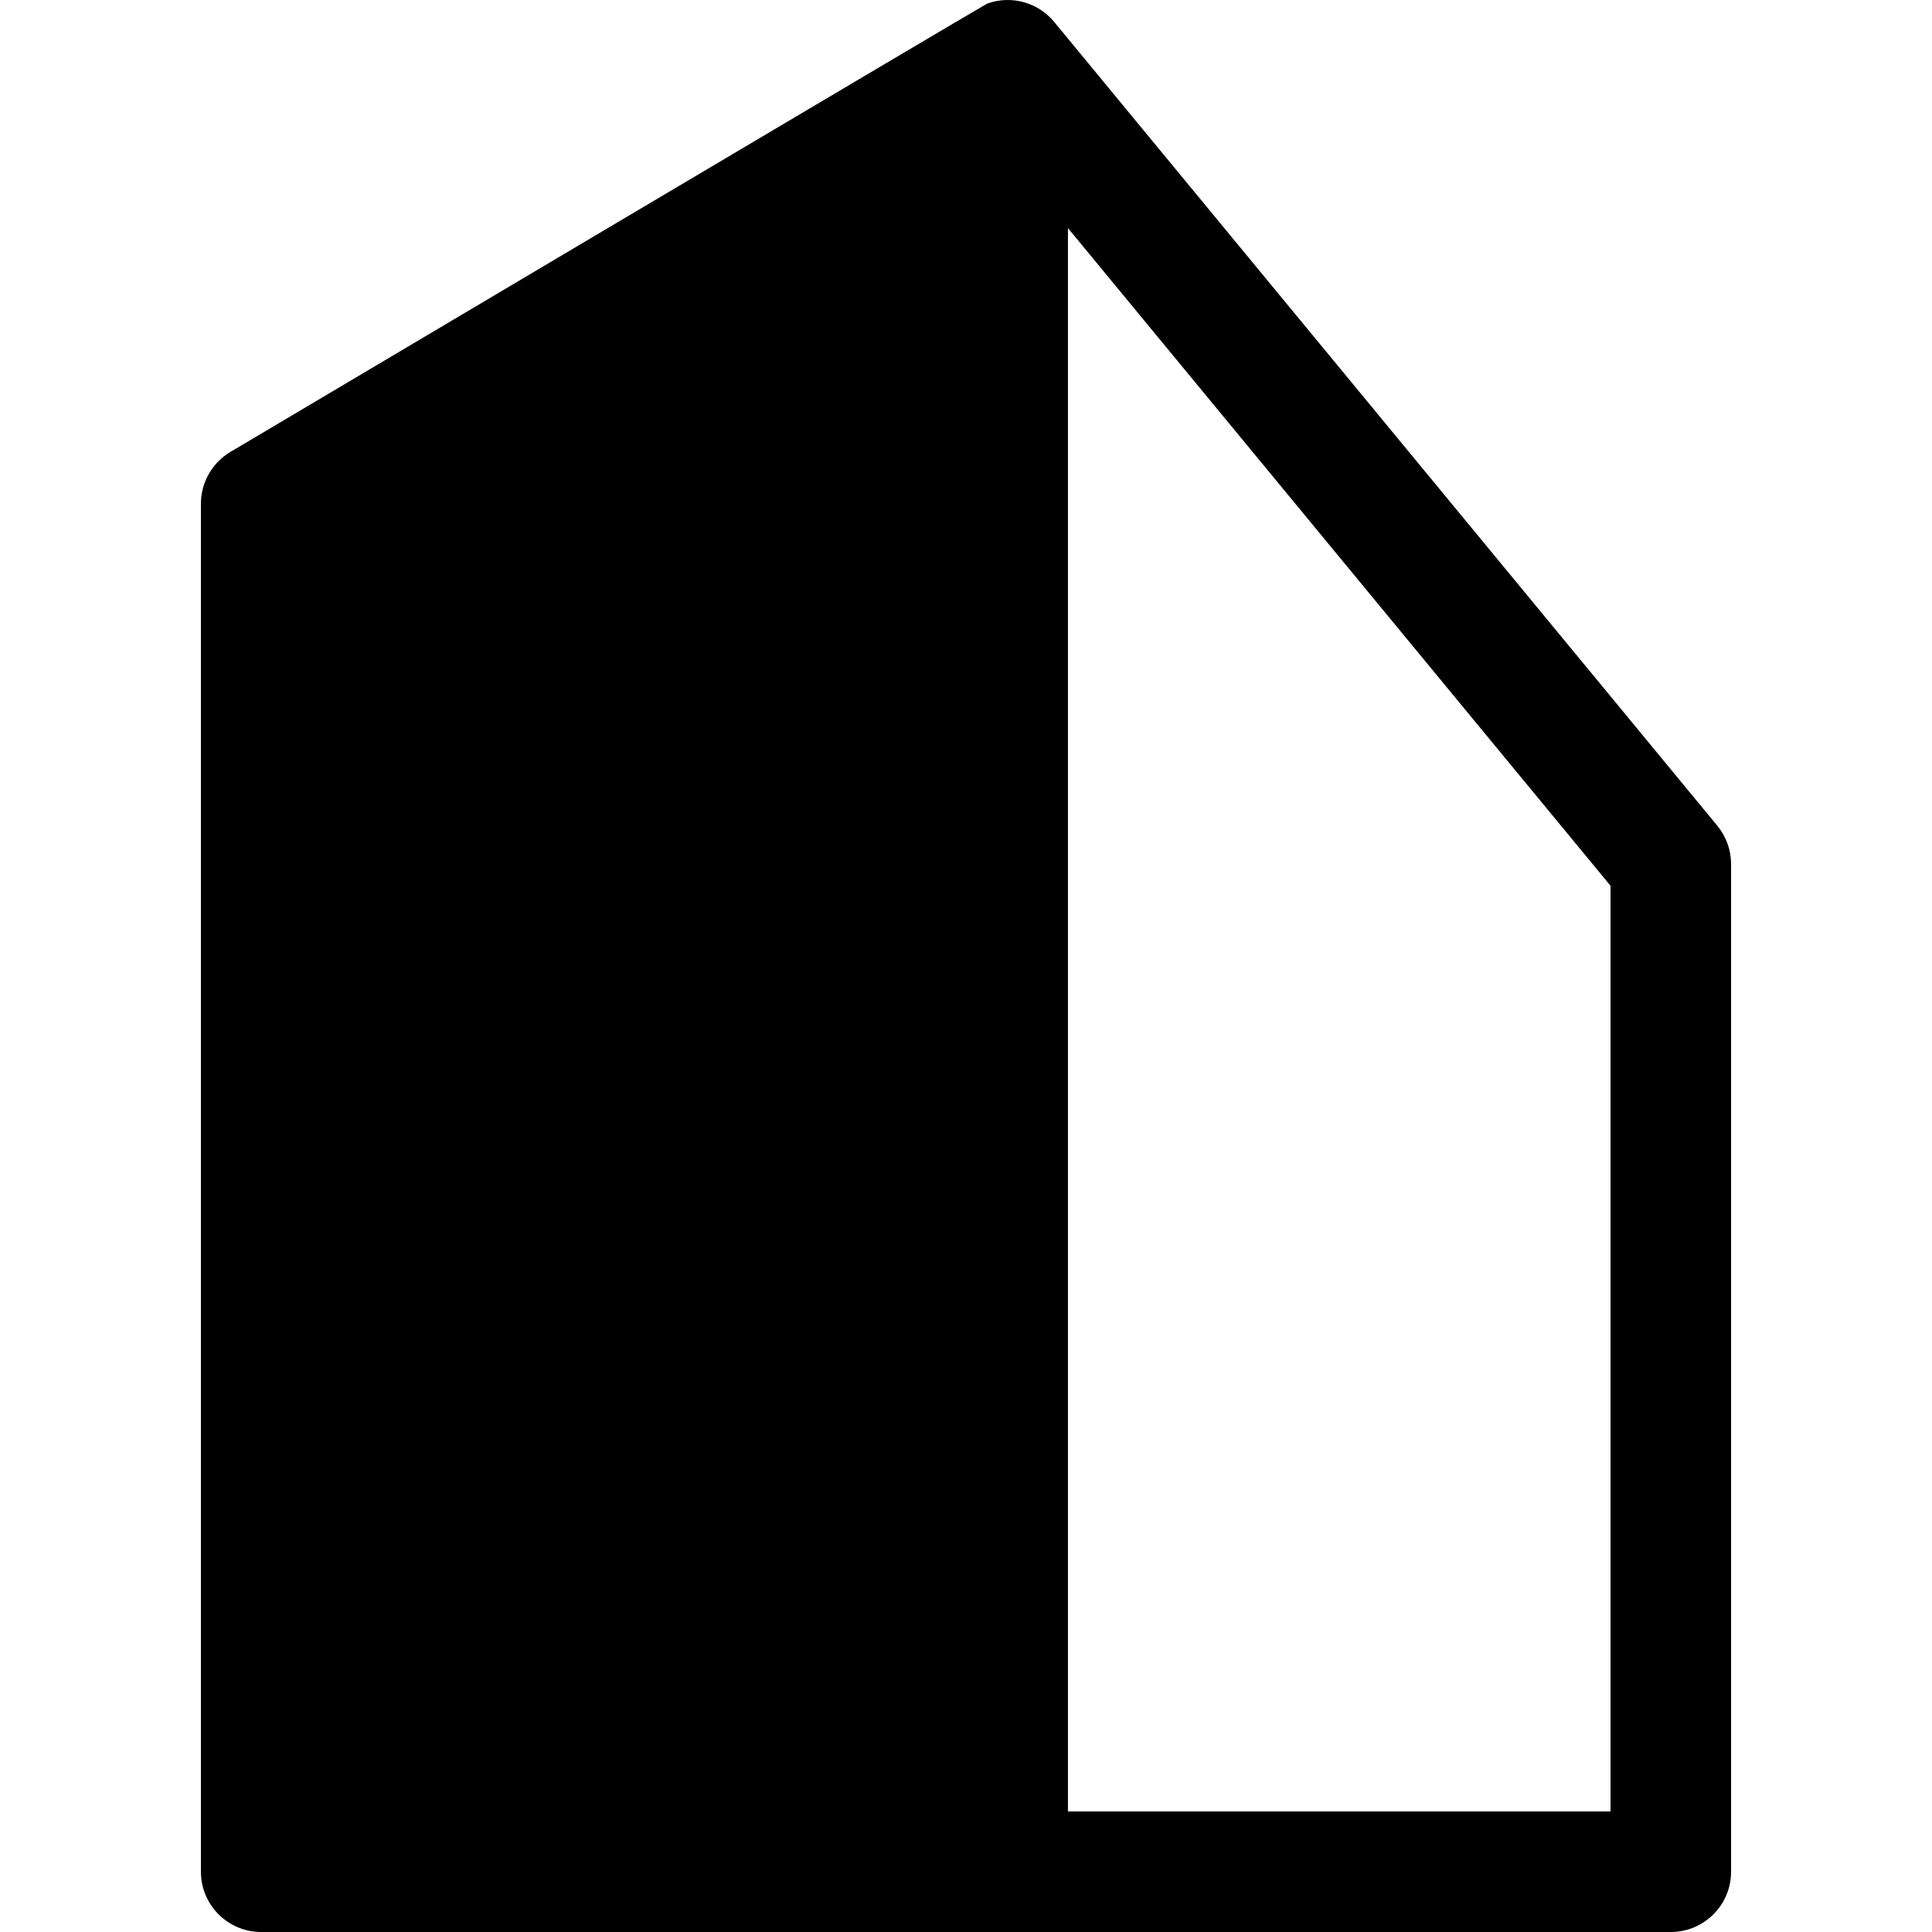 <?xml version="1.0" encoding="iso-8859-1"?>
<!-- Uploaded to: SVG Repo, www.svgrepo.com, Generator: SVG Repo Mixer Tools -->
<!DOCTYPE svg PUBLIC "-//W3C//DTD SVG 1.1//EN" "http://www.w3.org/Graphics/SVG/1.1/DTD/svg11.dtd">
<svg fill="#000000" height="800px" width="800px" version="1.1" id="Capa_1" xmlns="http://www.w3.org/2000/svg" xmlns:xlink="http://www.w3.org/1999/xlink" 
	 viewBox="0 0 48.071 48.071" xml:space="preserve">
<path d="M42.73,20.546l-16.5-20c-0.403-0.489-1.068-0.671-1.664-0.458C24.49,0.115,5.732,11.245,5.732,11.245
	c-0.454,0.271-0.733,0.761-0.733,1.29v34.036c0,0.828,0.672,1.5,1.5,1.5h18.573h16.5c0.828,0,1.5-0.672,1.5-1.5V21.5
	C43.072,21.151,42.951,20.815,42.73,20.546z M40.072,45.071h-13.5V5.675l13.5,16.364V45.071z"/>
</svg>